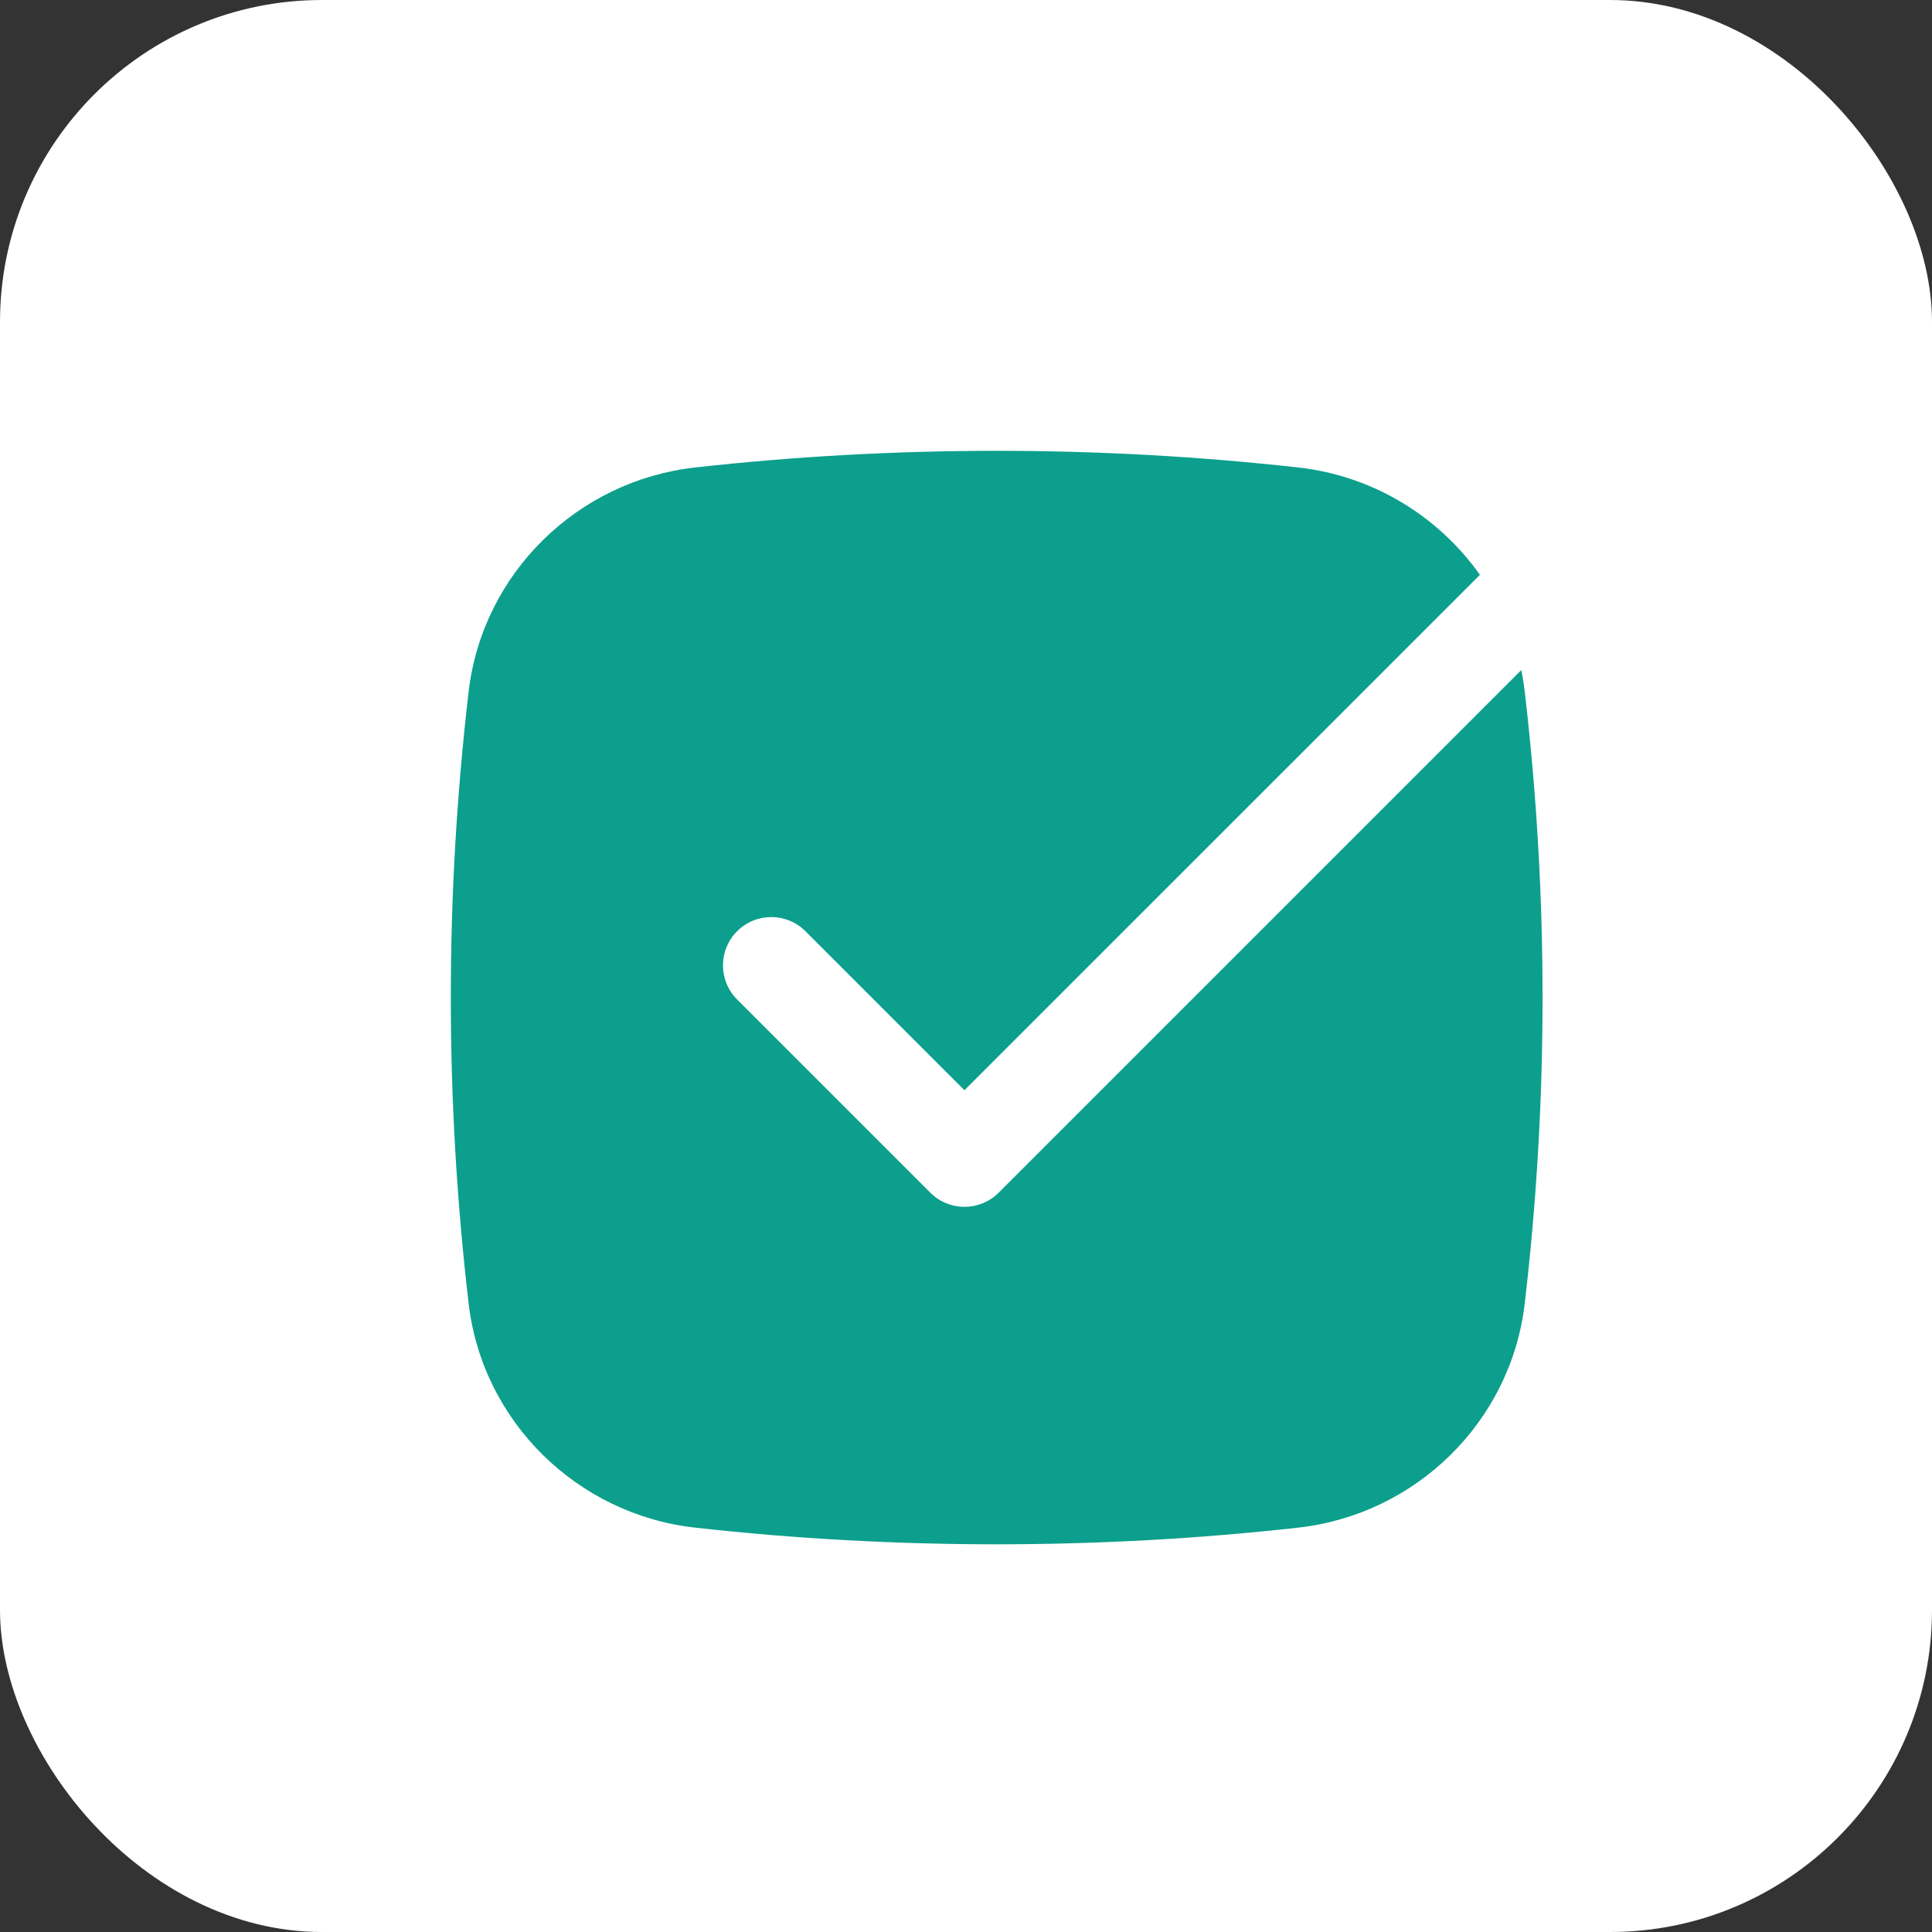 <?xml version="1.0" encoding="UTF-8"?> <svg xmlns="http://www.w3.org/2000/svg" width="30" height="30" viewBox="0 0 30 30" fill="none"><rect x="0" y="0" width="30" height="30" fill="#333333" stroke="none"/><rect width="30" height="30" rx="5" fill="white"></rect><path d="M10.793 7.259C13.881 6.914 17.072 6.914 20.16 7.259C21.319 7.388 22.336 8.015 22.98 8.926L14.976 16.929L12.507 14.46C12.214 14.167 11.739 14.167 11.446 14.46C11.153 14.753 11.153 15.227 11.446 15.52L14.446 18.52C14.739 18.813 15.214 18.813 15.507 18.52L23.622 10.405C23.645 10.514 23.663 10.626 23.676 10.739C24.045 13.896 24.045 17.085 23.676 20.242C23.461 22.078 21.986 23.517 20.16 23.721C17.072 24.066 13.881 24.066 10.793 23.721C8.967 23.517 7.492 22.078 7.277 20.242C6.908 17.085 6.908 13.896 7.277 10.739C7.492 8.902 8.967 7.463 10.793 7.259Z" fill="#0C9F8D"></path></svg> 